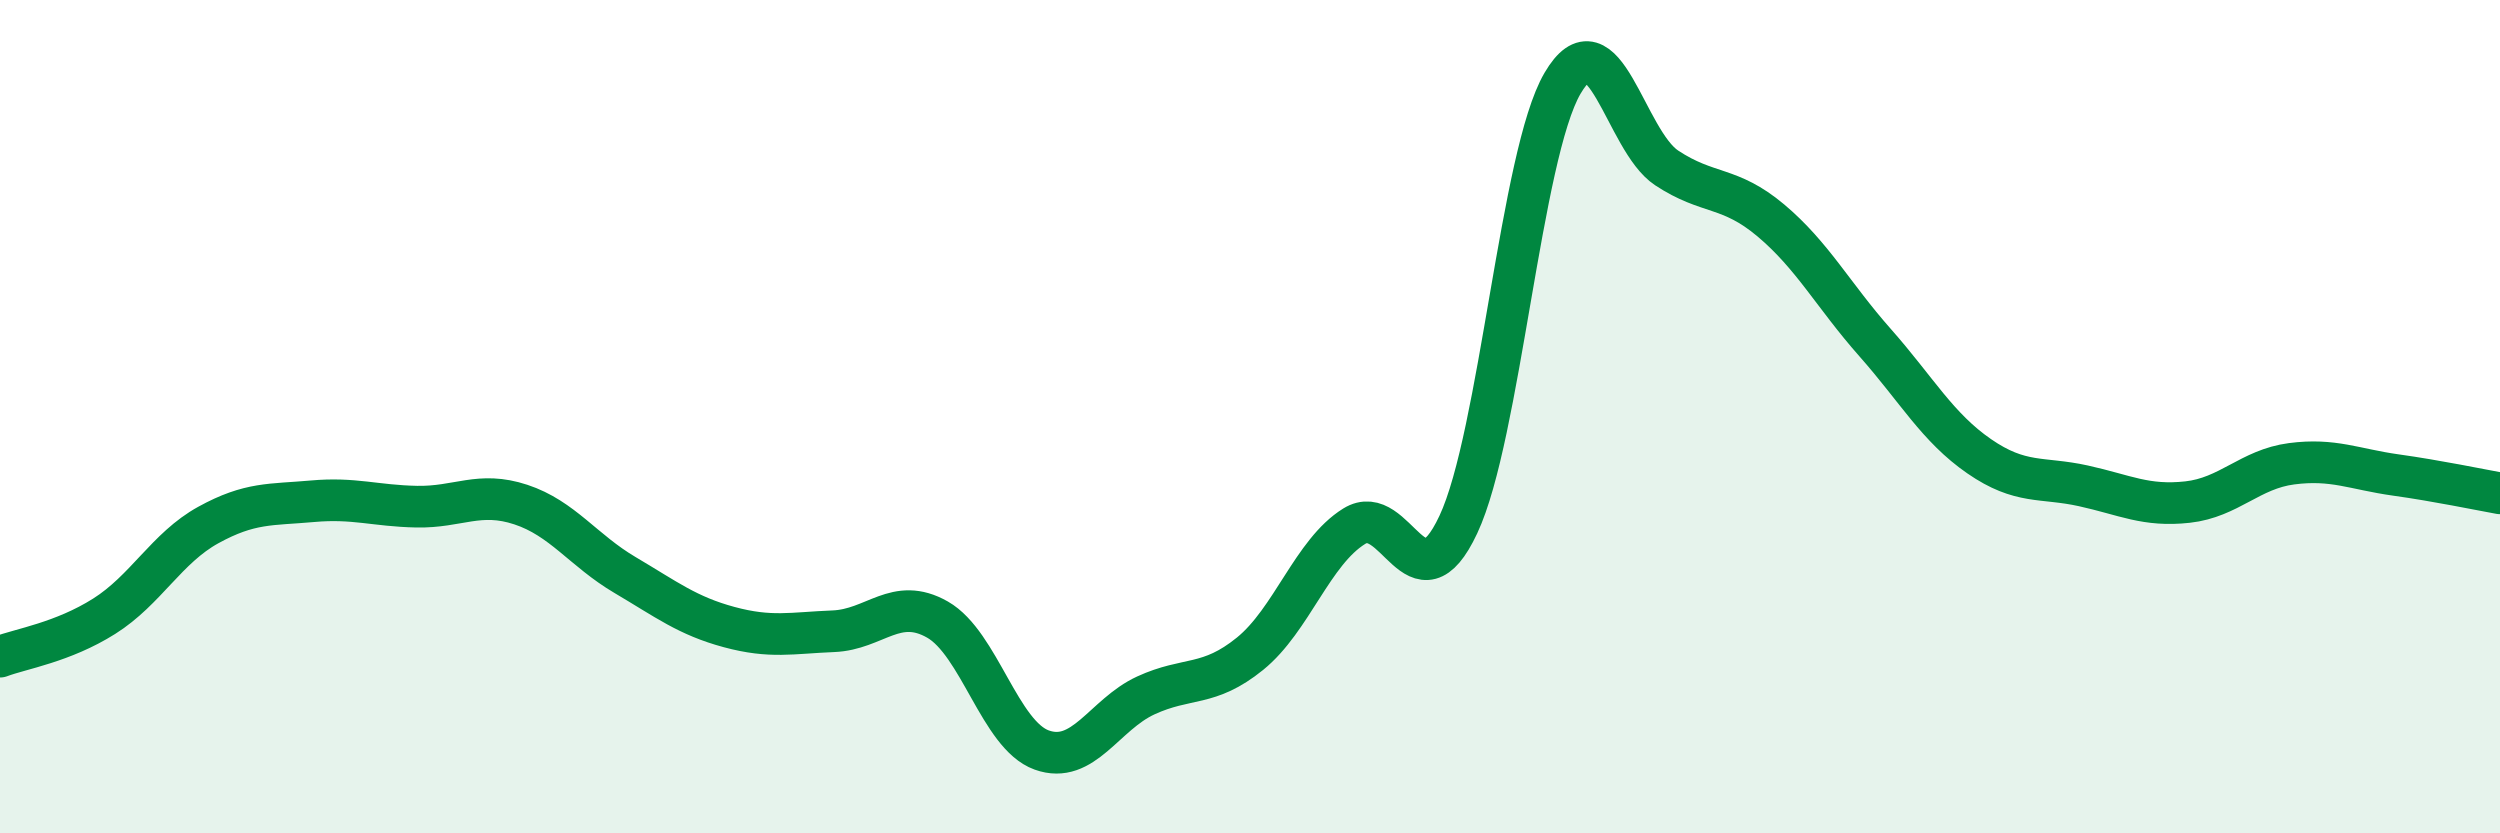 
    <svg width="60" height="20" viewBox="0 0 60 20" xmlns="http://www.w3.org/2000/svg">
      <path
        d="M 0,15.76 C 0.5,15.57 1.5,15.42 2.5,14.79 C 3.5,14.16 4,13.15 5,12.6 C 6,12.05 6.5,12.12 7.5,12.03 C 8.5,11.94 9,12.14 10,12.16 C 11,12.18 11.5,11.78 12.5,12.11 C 13.5,12.44 14,13.21 15,13.8 C 16,14.39 16.5,14.78 17.5,15.05 C 18.5,15.32 19,15.19 20,15.15 C 21,15.11 21.5,14.3 22.5,14.87 C 23.5,15.44 24,17.64 25,18 C 26,18.36 26.5,17.15 27.5,16.69 C 28.5,16.23 29,16.5 30,15.69 C 31,14.88 31.5,13.25 32.5,12.63 C 33.5,12.01 34,14.72 35,12.59 C 36,10.46 36.5,3.71 37.5,2 C 38.5,0.29 39,3.37 40,4.03 C 41,4.69 41.5,4.45 42.5,5.29 C 43.5,6.13 44,7.09 45,8.22 C 46,9.35 46.5,10.26 47.5,10.95 C 48.5,11.64 49,11.44 50,11.66 C 51,11.88 51.5,12.16 52.5,12.05 C 53.5,11.94 54,11.26 55,11.13 C 56,11 56.5,11.26 57.5,11.4 C 58.5,11.54 59.5,11.75 60,11.84L60 20L0 20Z"
        fill="#008740"
        opacity="0.1"
        stroke-linecap="round"
        stroke-linejoin="round"
      />
      <path
        d="M 0,15.76 C 0.5,15.57 1.5,15.42 2.5,14.79 C 3.5,14.16 4,13.15 5,12.6 C 6,12.05 6.5,12.12 7.5,12.03 C 8.5,11.94 9,12.14 10,12.16 C 11,12.18 11.5,11.78 12.5,12.11 C 13.5,12.44 14,13.21 15,13.8 C 16,14.39 16.5,14.78 17.5,15.05 C 18.5,15.32 19,15.19 20,15.15 C 21,15.11 21.5,14.3 22.5,14.87 C 23.5,15.44 24,17.64 25,18 C 26,18.36 26.5,17.15 27.5,16.69 C 28.5,16.23 29,16.5 30,15.69 C 31,14.88 31.5,13.25 32.5,12.63 C 33.5,12.01 34,14.72 35,12.59 C 36,10.46 36.5,3.71 37.5,2 C 38.5,0.29 39,3.37 40,4.03 C 41,4.69 41.5,4.45 42.5,5.29 C 43.5,6.13 44,7.09 45,8.22 C 46,9.35 46.5,10.26 47.5,10.95 C 48.5,11.64 49,11.44 50,11.66 C 51,11.88 51.5,12.16 52.5,12.05 C 53.5,11.94 54,11.26 55,11.13 C 56,11 56.5,11.26 57.5,11.4 C 58.5,11.54 59.5,11.75 60,11.84"
        stroke="#008740"
        stroke-width="1"
        fill="none"
        stroke-linecap="round"
        stroke-linejoin="round"
      />
    </svg>
  
